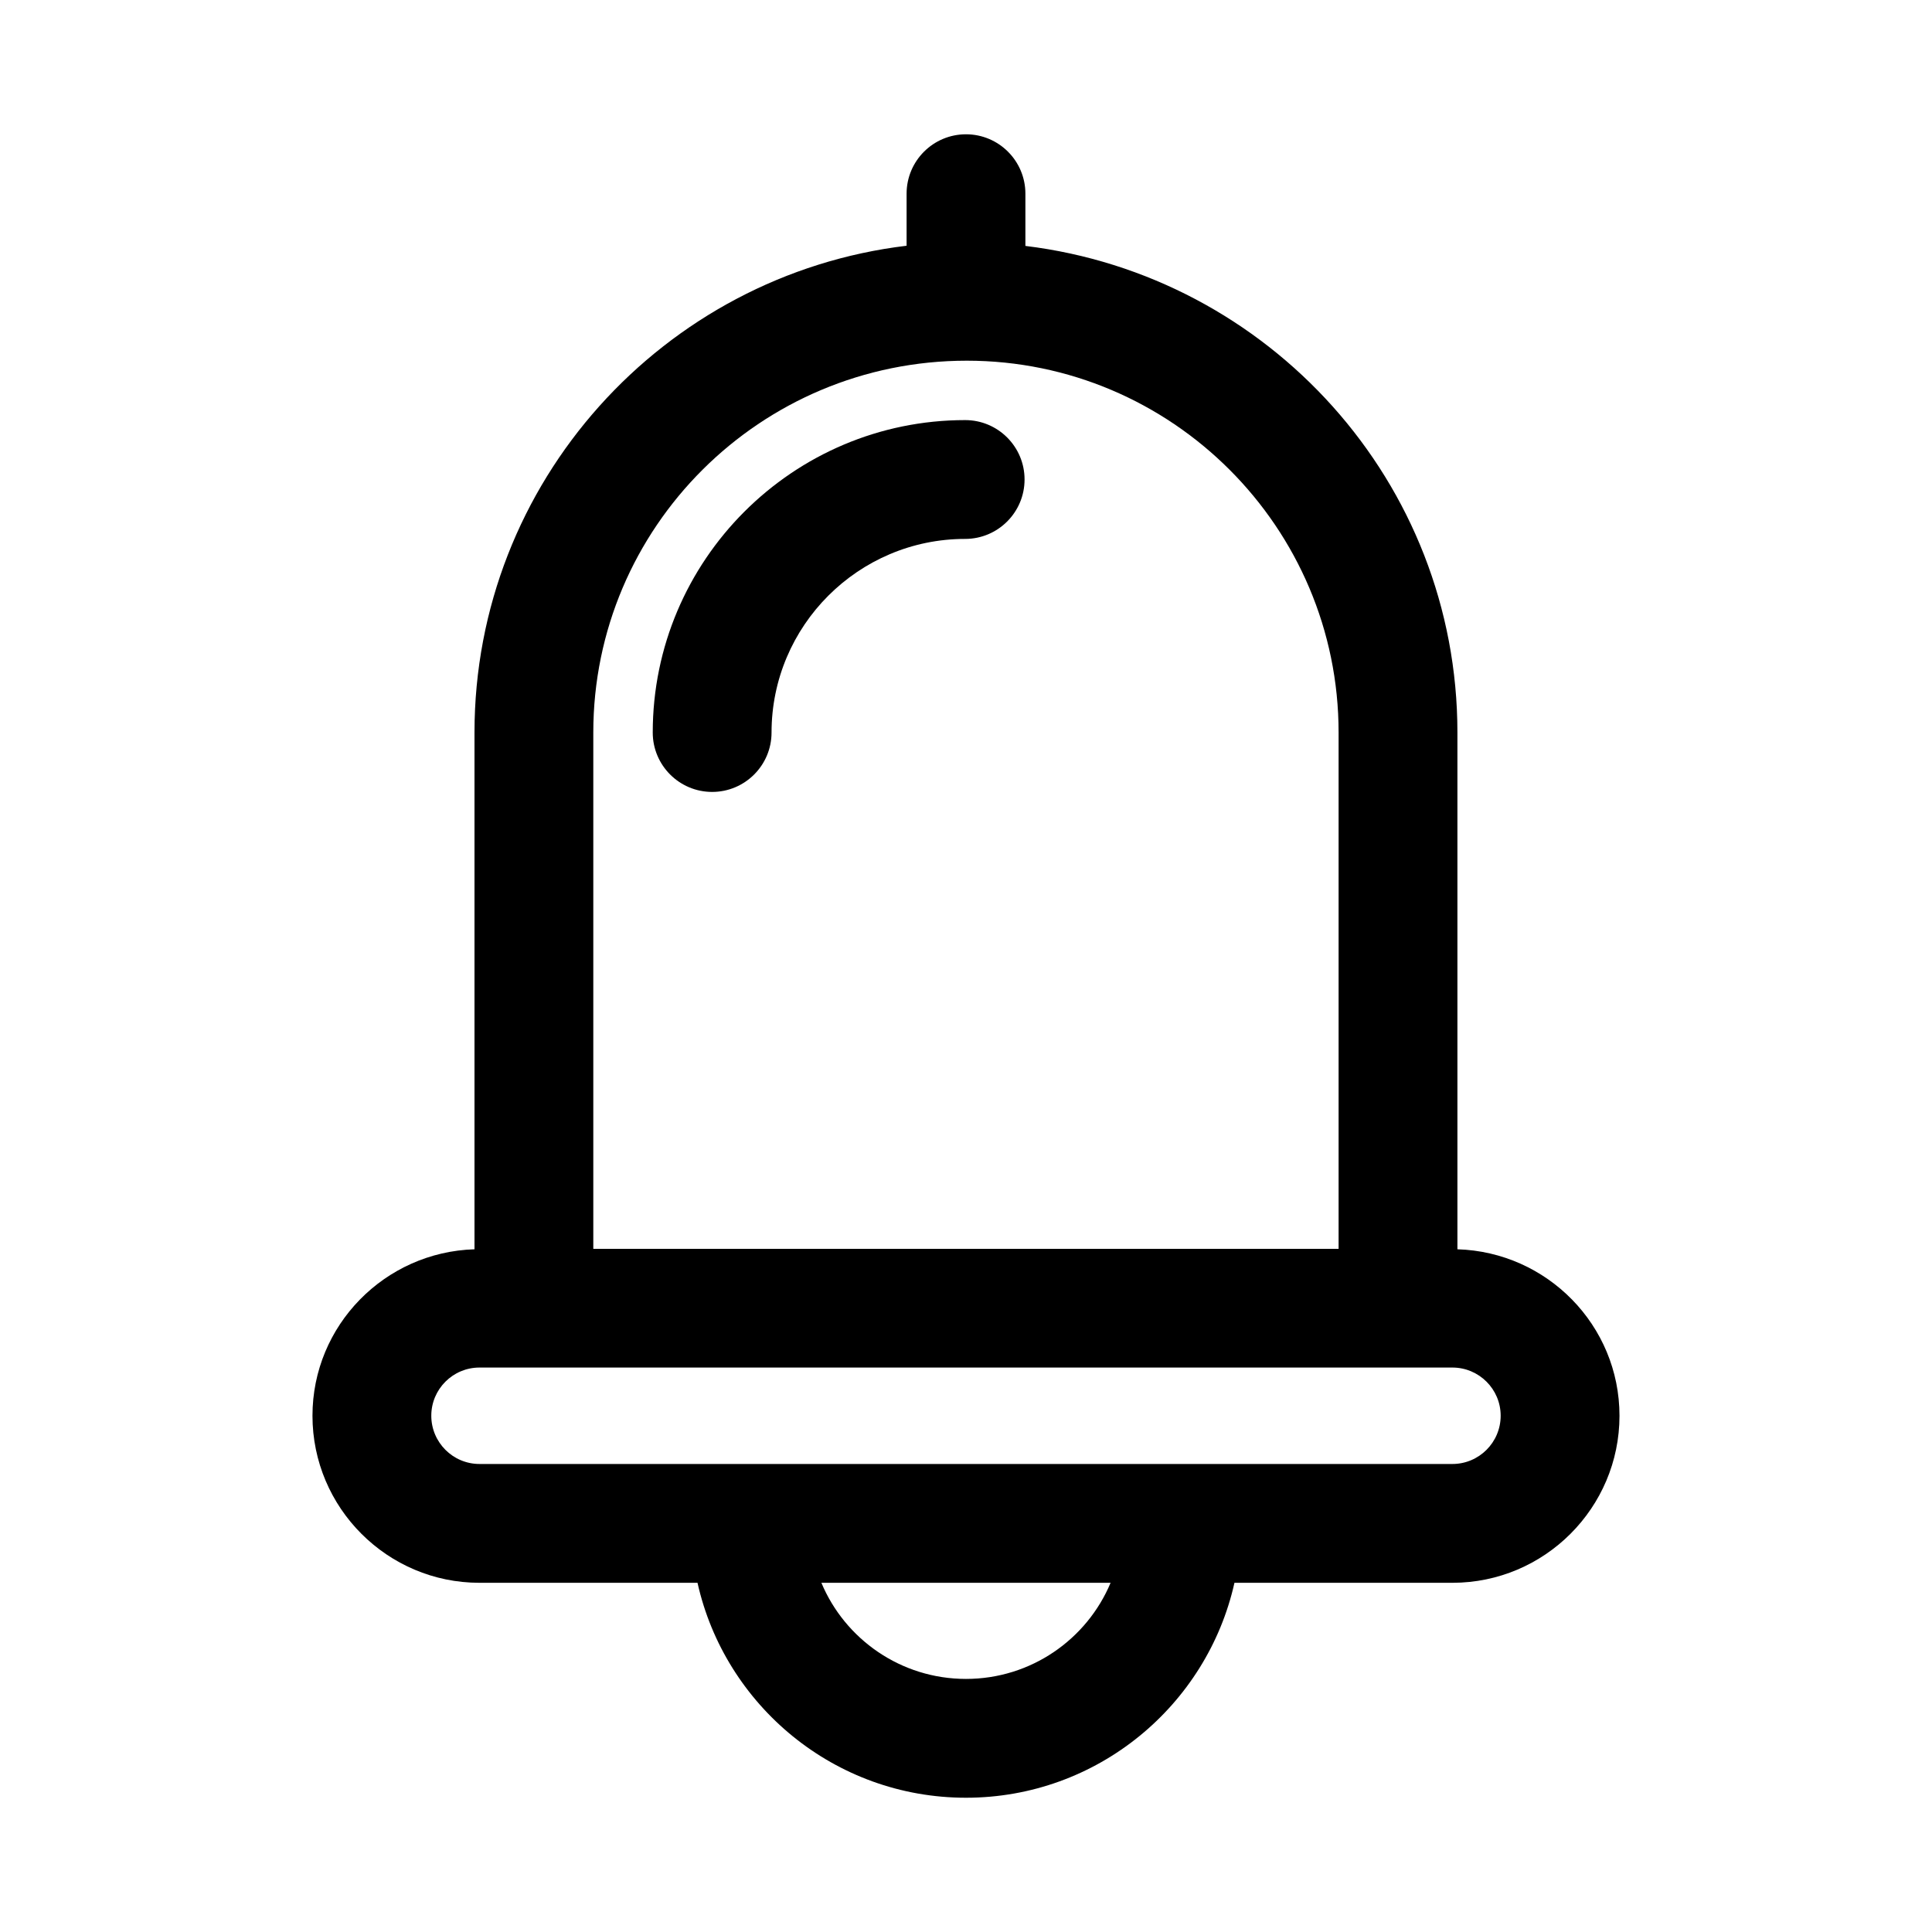<?xml version="1.0" encoding="UTF-8"?>
<!-- Uploaded to: SVG Find, www.svgfind.com, Generator: SVG Find Mixer Tools -->
<svg fill="#000000" width="800px" height="800px" version="1.1" viewBox="144 144 512 512" xmlns="http://www.w3.org/2000/svg">
 <g>
  <path d="m399.78 255.33c-45.656 0-82.797 37.141-82.797 82.797 0 8.691 7.055 15.742 15.742 15.742 8.691 0 15.742-7.055 15.742-15.742 0-28.293 23.02-51.309 51.309-51.309 8.691 0 15.742-7.055 15.742-15.742 0.008-8.695-7.047-15.746-15.738-15.746z"/>
  <path d="m530.23 475.07v-136.94c0-66.312-49.941-121.09-114.49-128.96v-13.84c0-8.691-7.055-15.742-15.742-15.742-8.691 0-15.742 7.055-15.742 15.742v13.793c-64.395 7.715-114.51 62.582-114.51 129.01v136.94c-23.777 0.723-42.938 20.168-42.938 44.113 0 24.402 19.852 44.273 44.258 44.273h57.781c7.273 32.527 36.352 56.961 71.148 56.961 34.793 0 63.875-24.434 71.148-56.961h57.766c24.402 0 44.273-19.867 44.273-44.273-0.004-23.945-19.164-43.391-42.953-44.113zm-229-136.94c0-54.332 44.211-98.543 98.984-98.543 54.332 0 98.527 44.211 98.527 98.543v136.82h-197.51zm98.766 250.8c-17.254 0-32.07-10.531-38.32-25.473h76.641c-6.25 14.941-21.066 25.473-38.32 25.473zm128.91-56.961h-257.84c-7.039 0-12.77-5.731-12.77-12.785 0-7.055 5.731-12.77 12.77-12.77h257.84c7.039 0 12.785 5.715 12.785 12.77 0 7.055-5.731 12.785-12.785 12.785z"/>
 </g>
</svg>